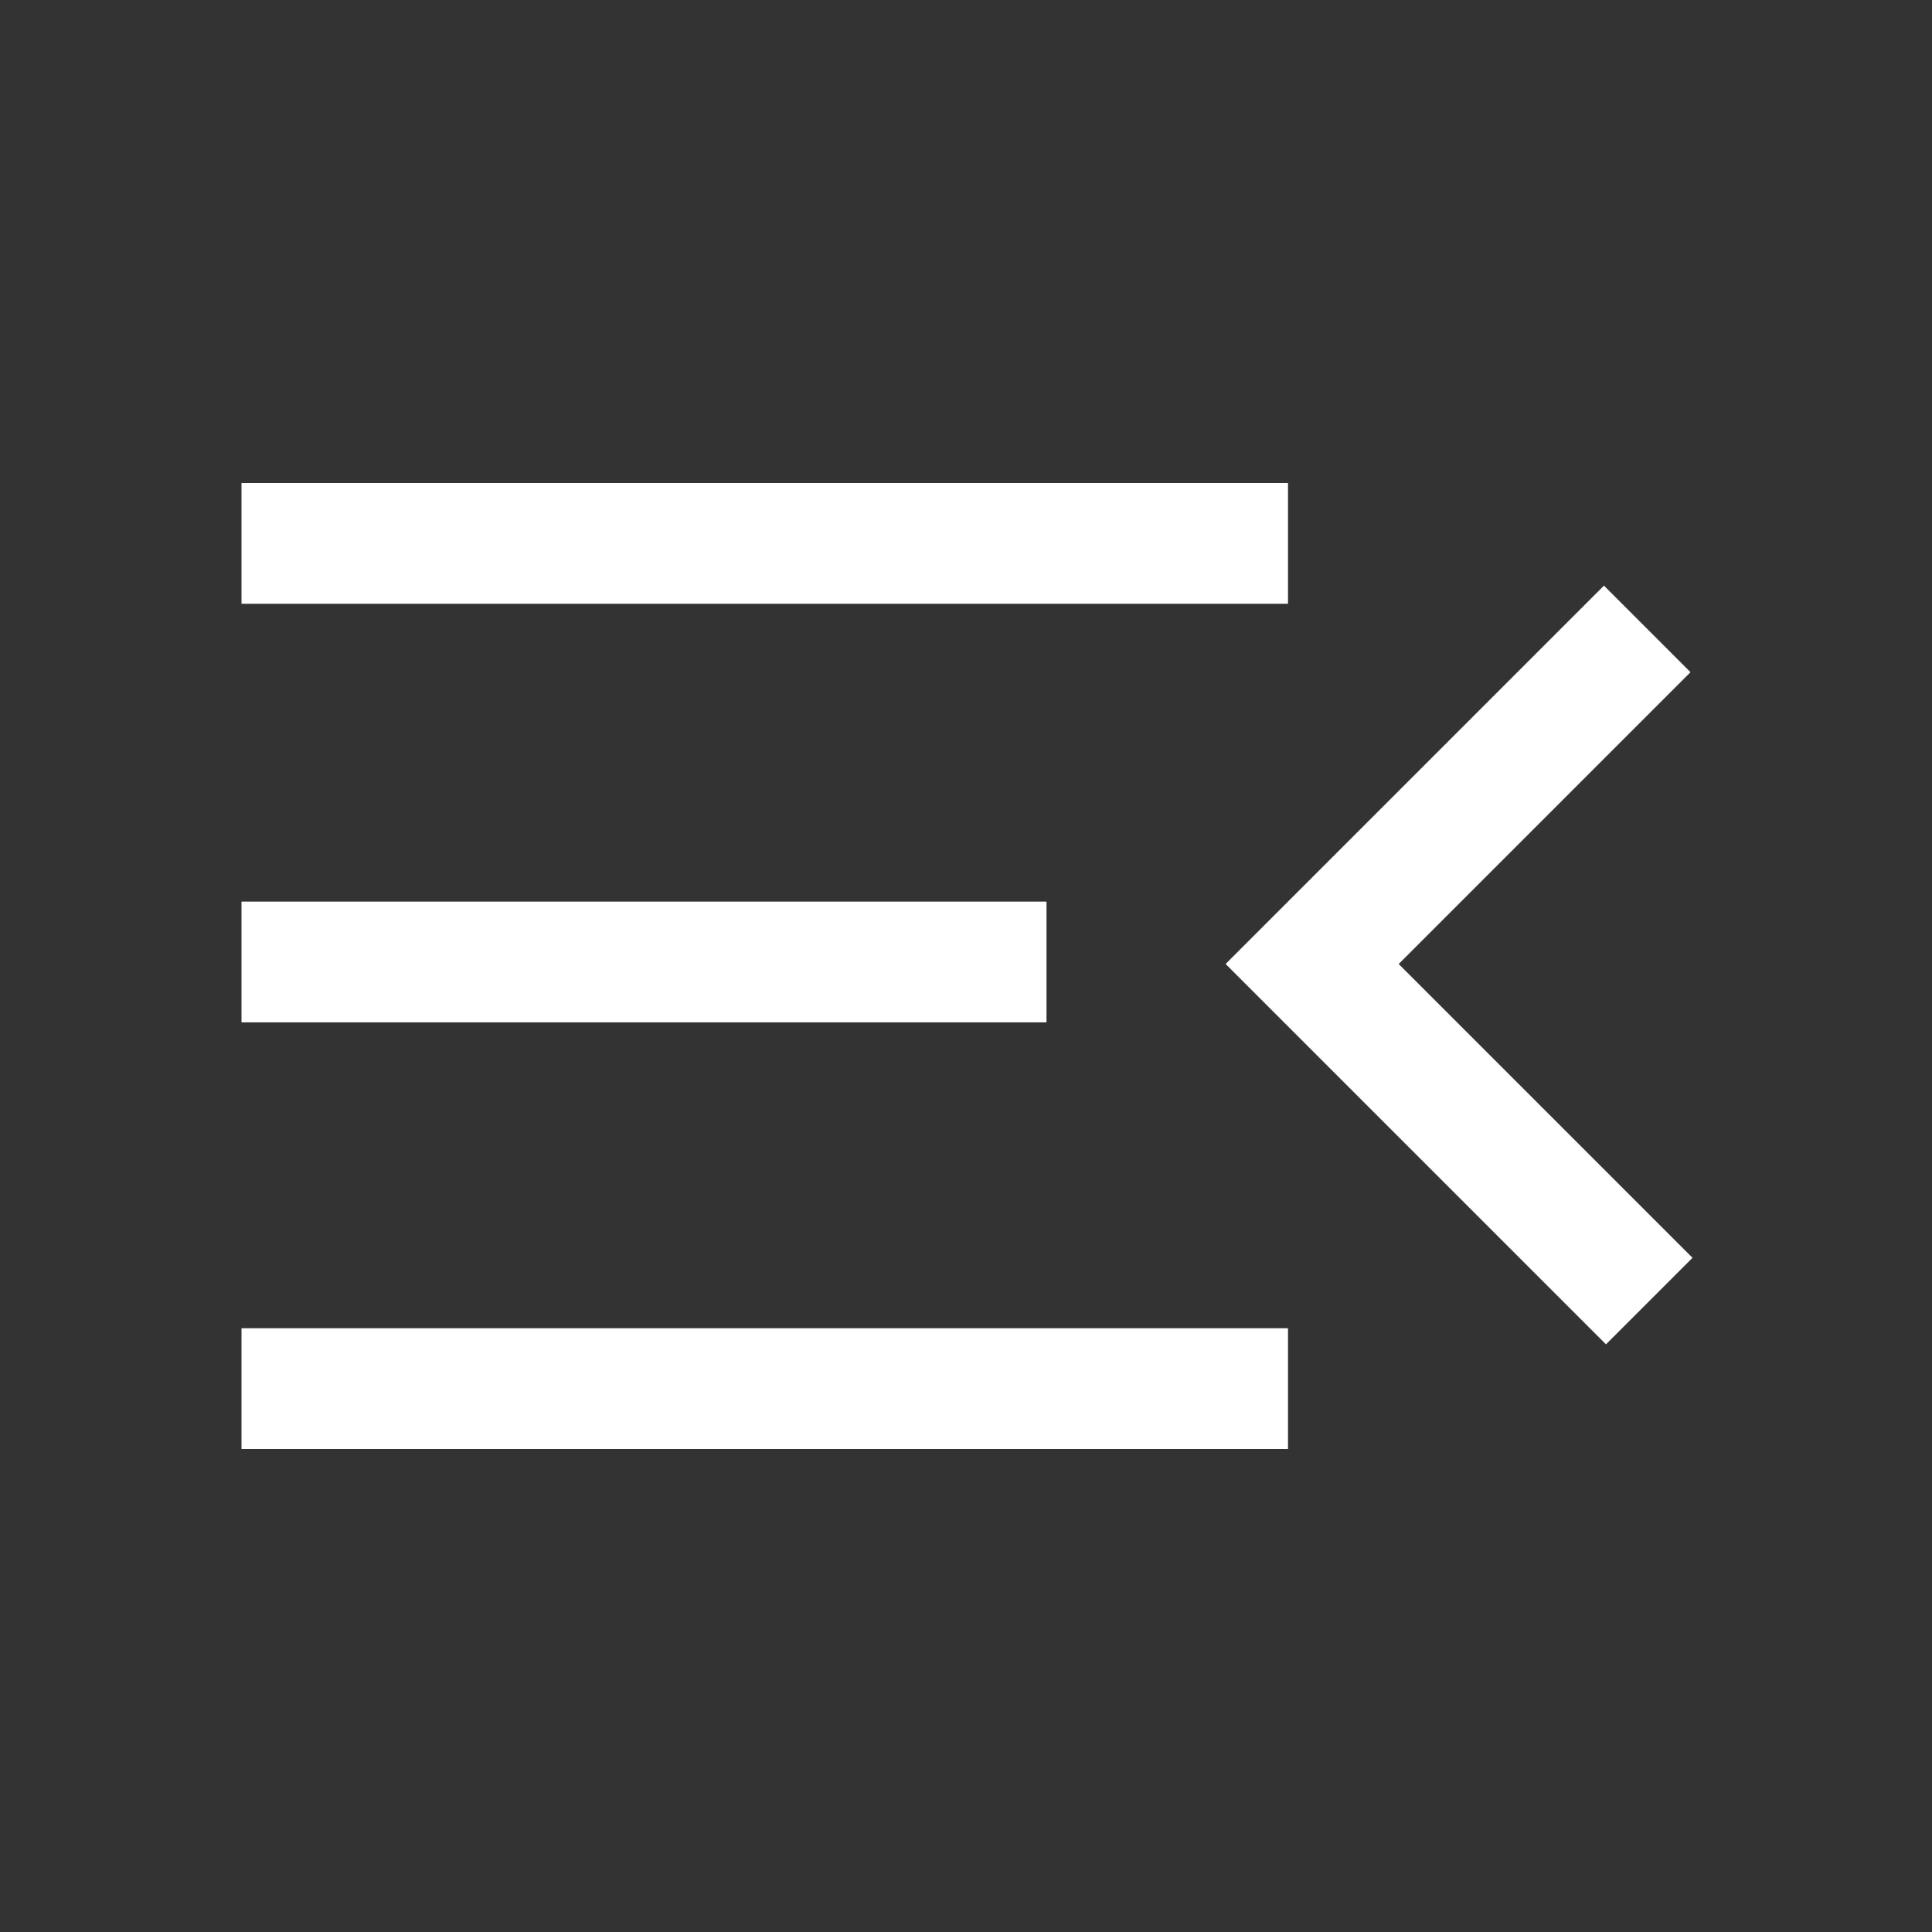 <svg width="48" height="48" viewBox="0 0 48 48" fill="none" xmlns="http://www.w3.org/2000/svg">
<rect x="0" y="0" width="48" height="48" fill="#333333" stroke="none"/>
<path d="M6 36V33H32V36H6ZM39.9 33.4L30.45 23.95L39.85 14.55L42 16.7L34.75 23.95L42.05 31.25L39.9 33.4ZM6 25.4V22.4H26V25.4H6ZM6 15V12H32V15H6Z" fill="white"/>
</svg>
